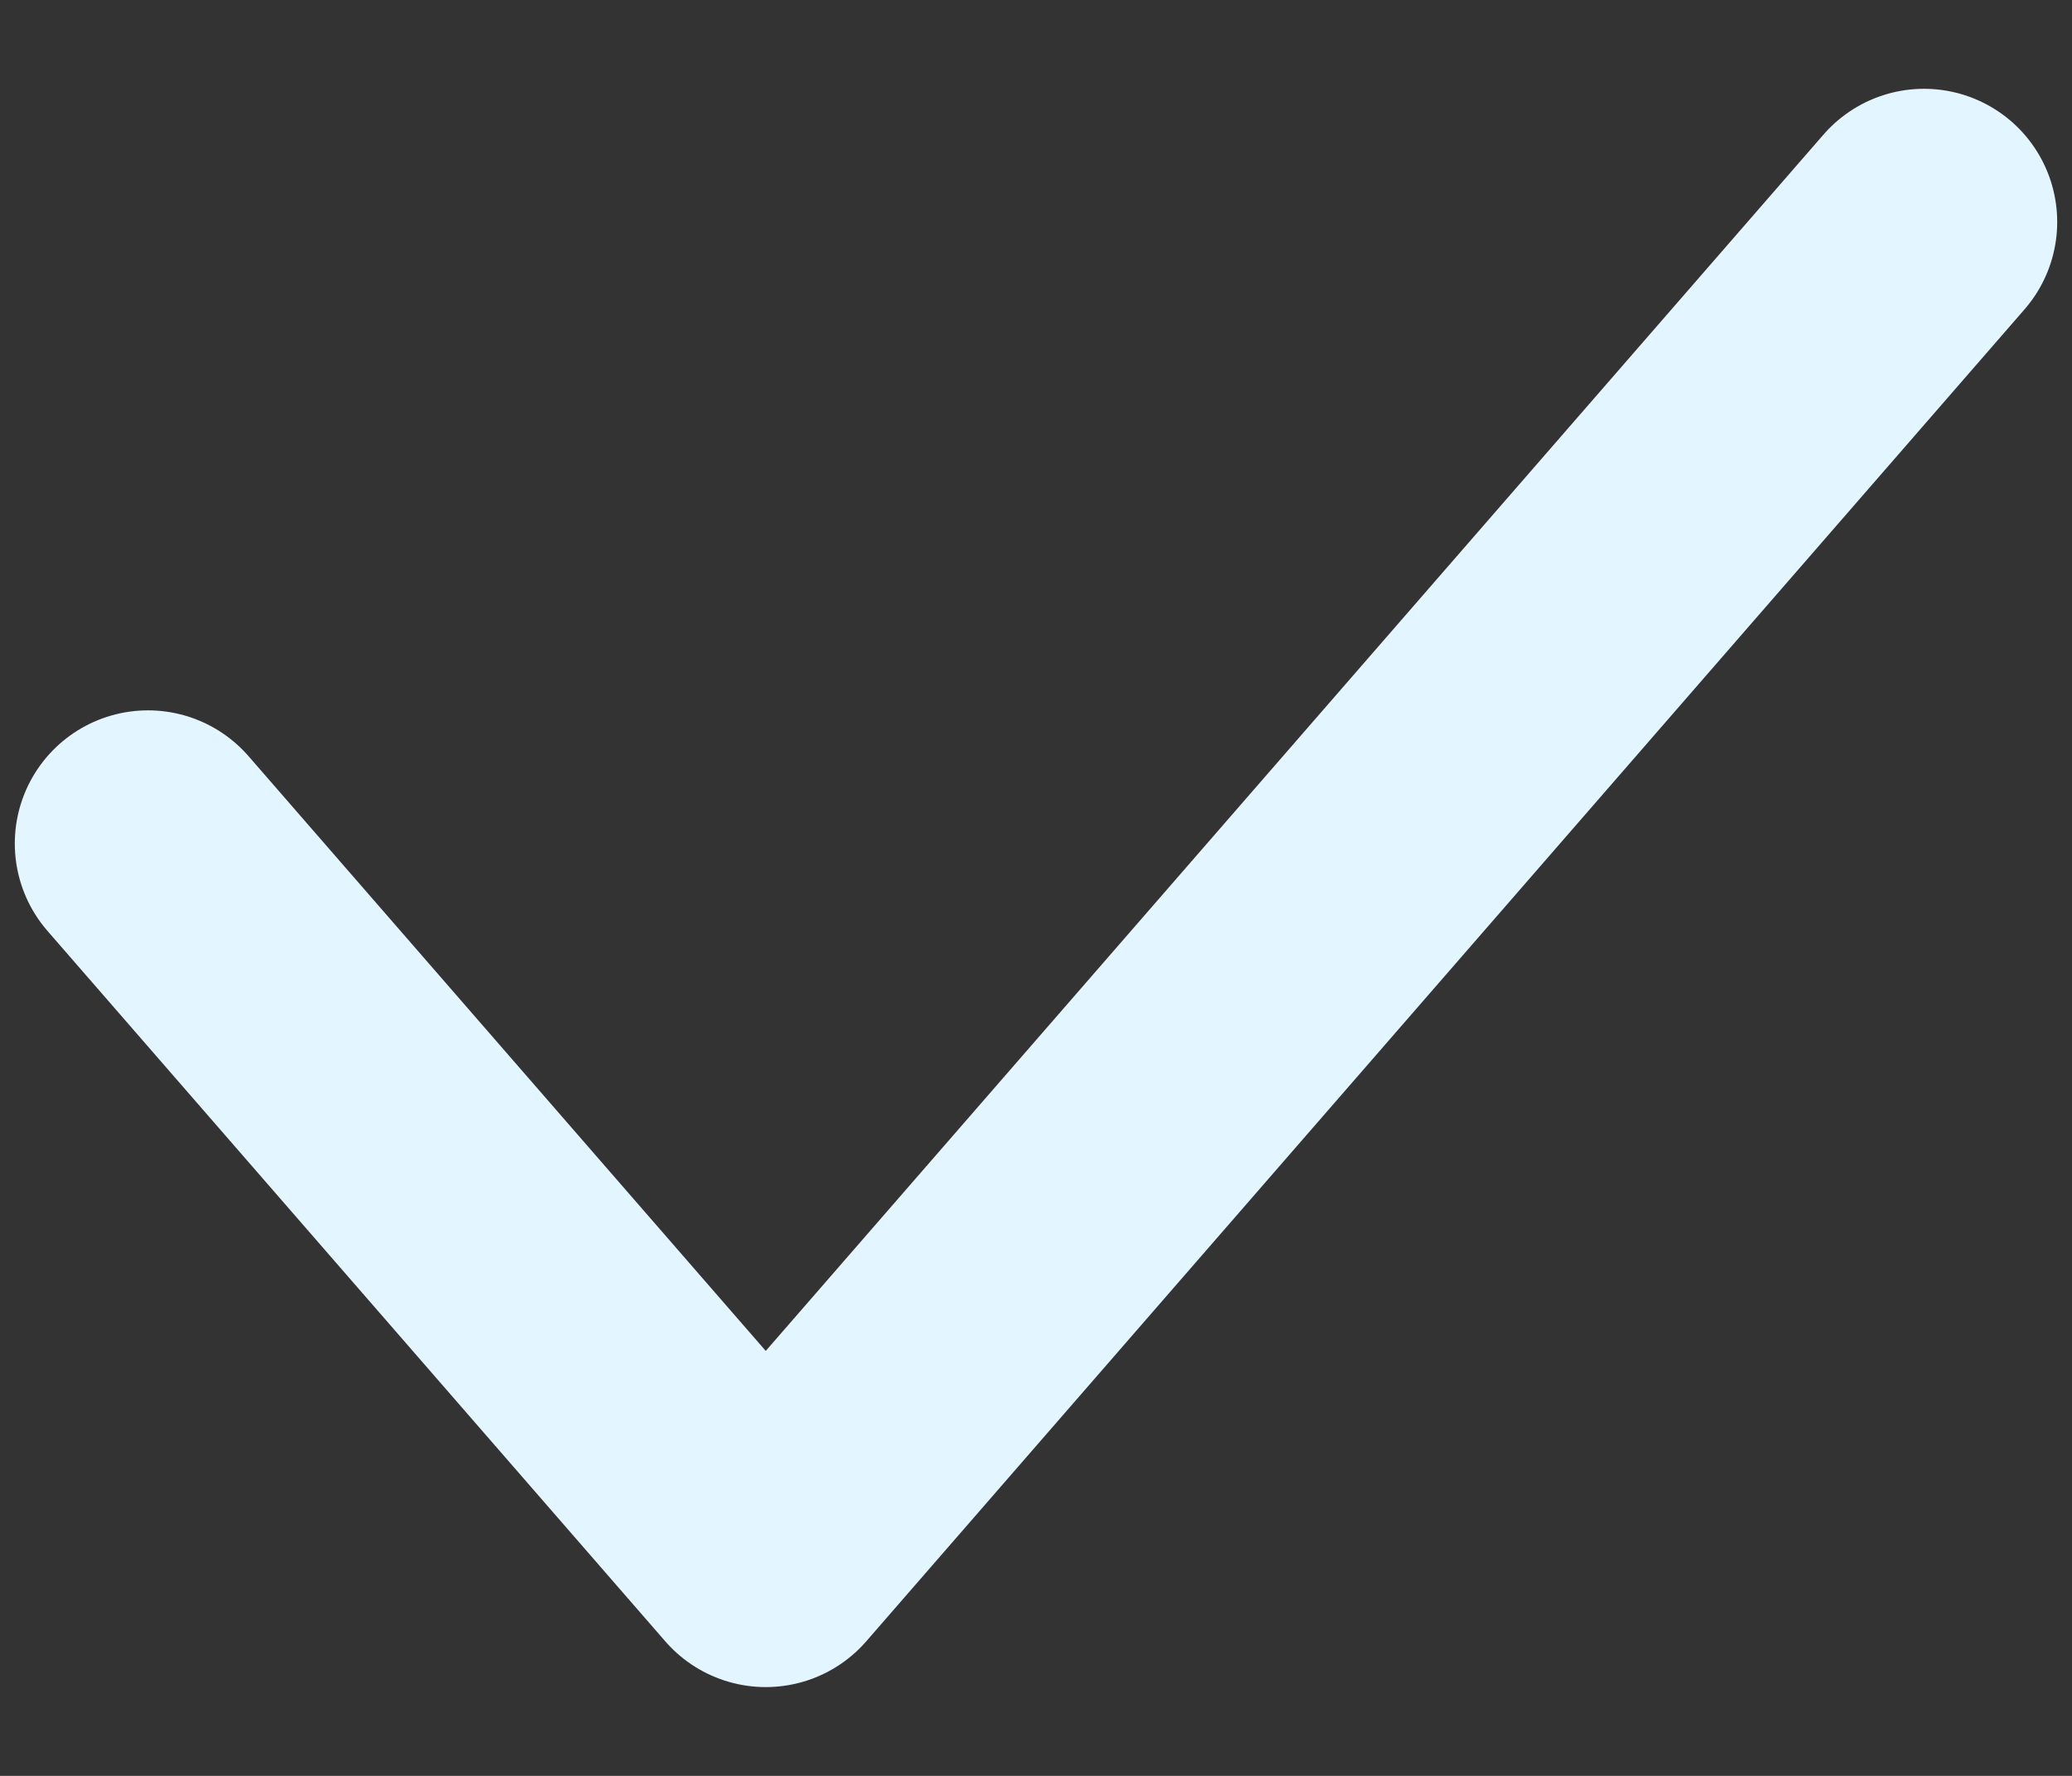 <svg width="14" height="12" viewBox="0 0 14 12" fill="none" xmlns="http://www.w3.org/2000/svg">
<rect x="0" y="0" width="14" height="12" fill="#333333" stroke="none"/>
<path d="M1 5.7L5.174 10.5L13 1.5" stroke="#E3F5FF" stroke-width="1.8" stroke-linecap="round" stroke-linejoin="round"/>
</svg>
